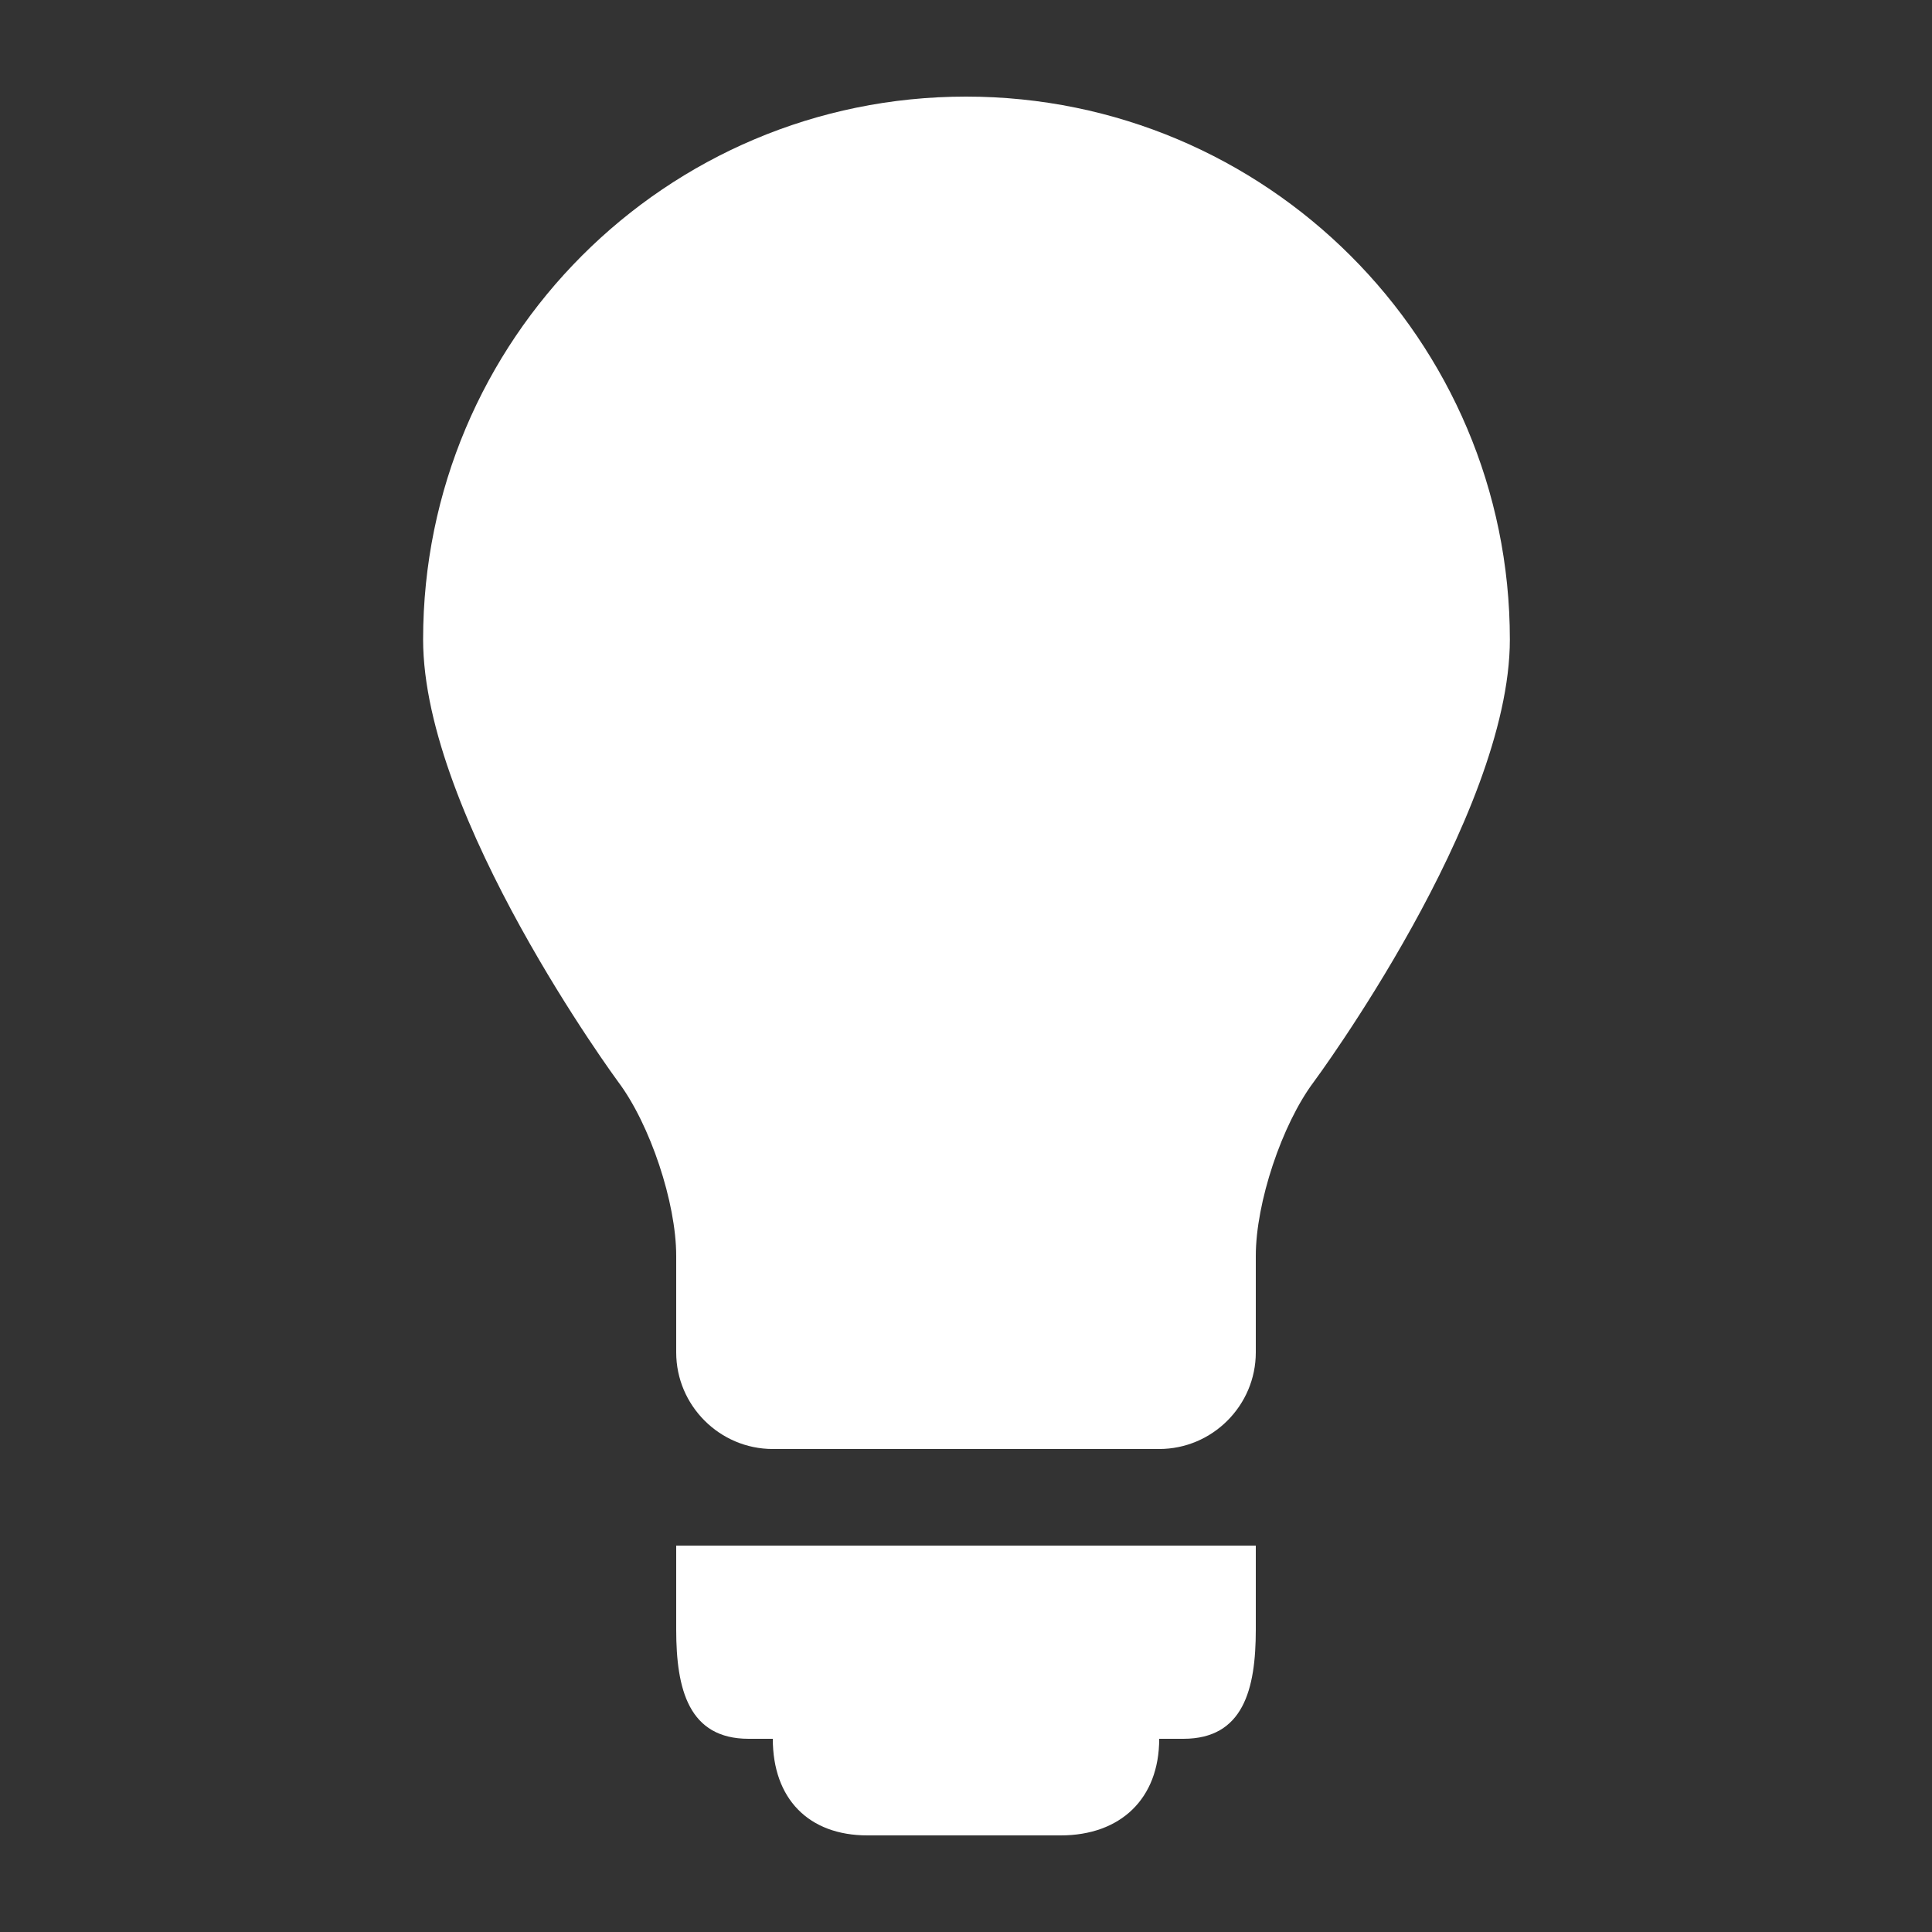 <?xml version="1.0" encoding="UTF-8"?> <svg xmlns="http://www.w3.org/2000/svg" width="32" height="32" viewBox="0 0 32 32" fill="none"><rect x="0" y="0" width="32" height="32" fill="#333333" stroke="none"/> <path d="M16 1.6C20.976 1.6 25.008 5.632 25.008 10.592C25.008 13.536 21.76 17.92 21.76 17.92C21.232 18.624 20.8 19.92 20.8 20.8V22.4C20.8 23.28 20.08 24 19.2 24H12.8C11.92 24 11.2 23.28 11.2 22.4V20.8C11.2 19.92 10.768 18.624 10.24 17.92C10.24 17.92 7.008 13.536 7.008 10.592C7.008 5.632 11.024 1.6 16 1.6ZM11.2 26.992V25.6H20.8V26.992C20.8 27.984 20.592 28.8 19.6 28.8H19.2C19.2 29.792 18.56 30.4 17.568 30.4H14.368C13.392 30.4 12.8 29.792 12.8 28.8H12.4C11.408 28.8 11.2 27.984 11.2 26.992Z" fill="white"></path> </svg> 